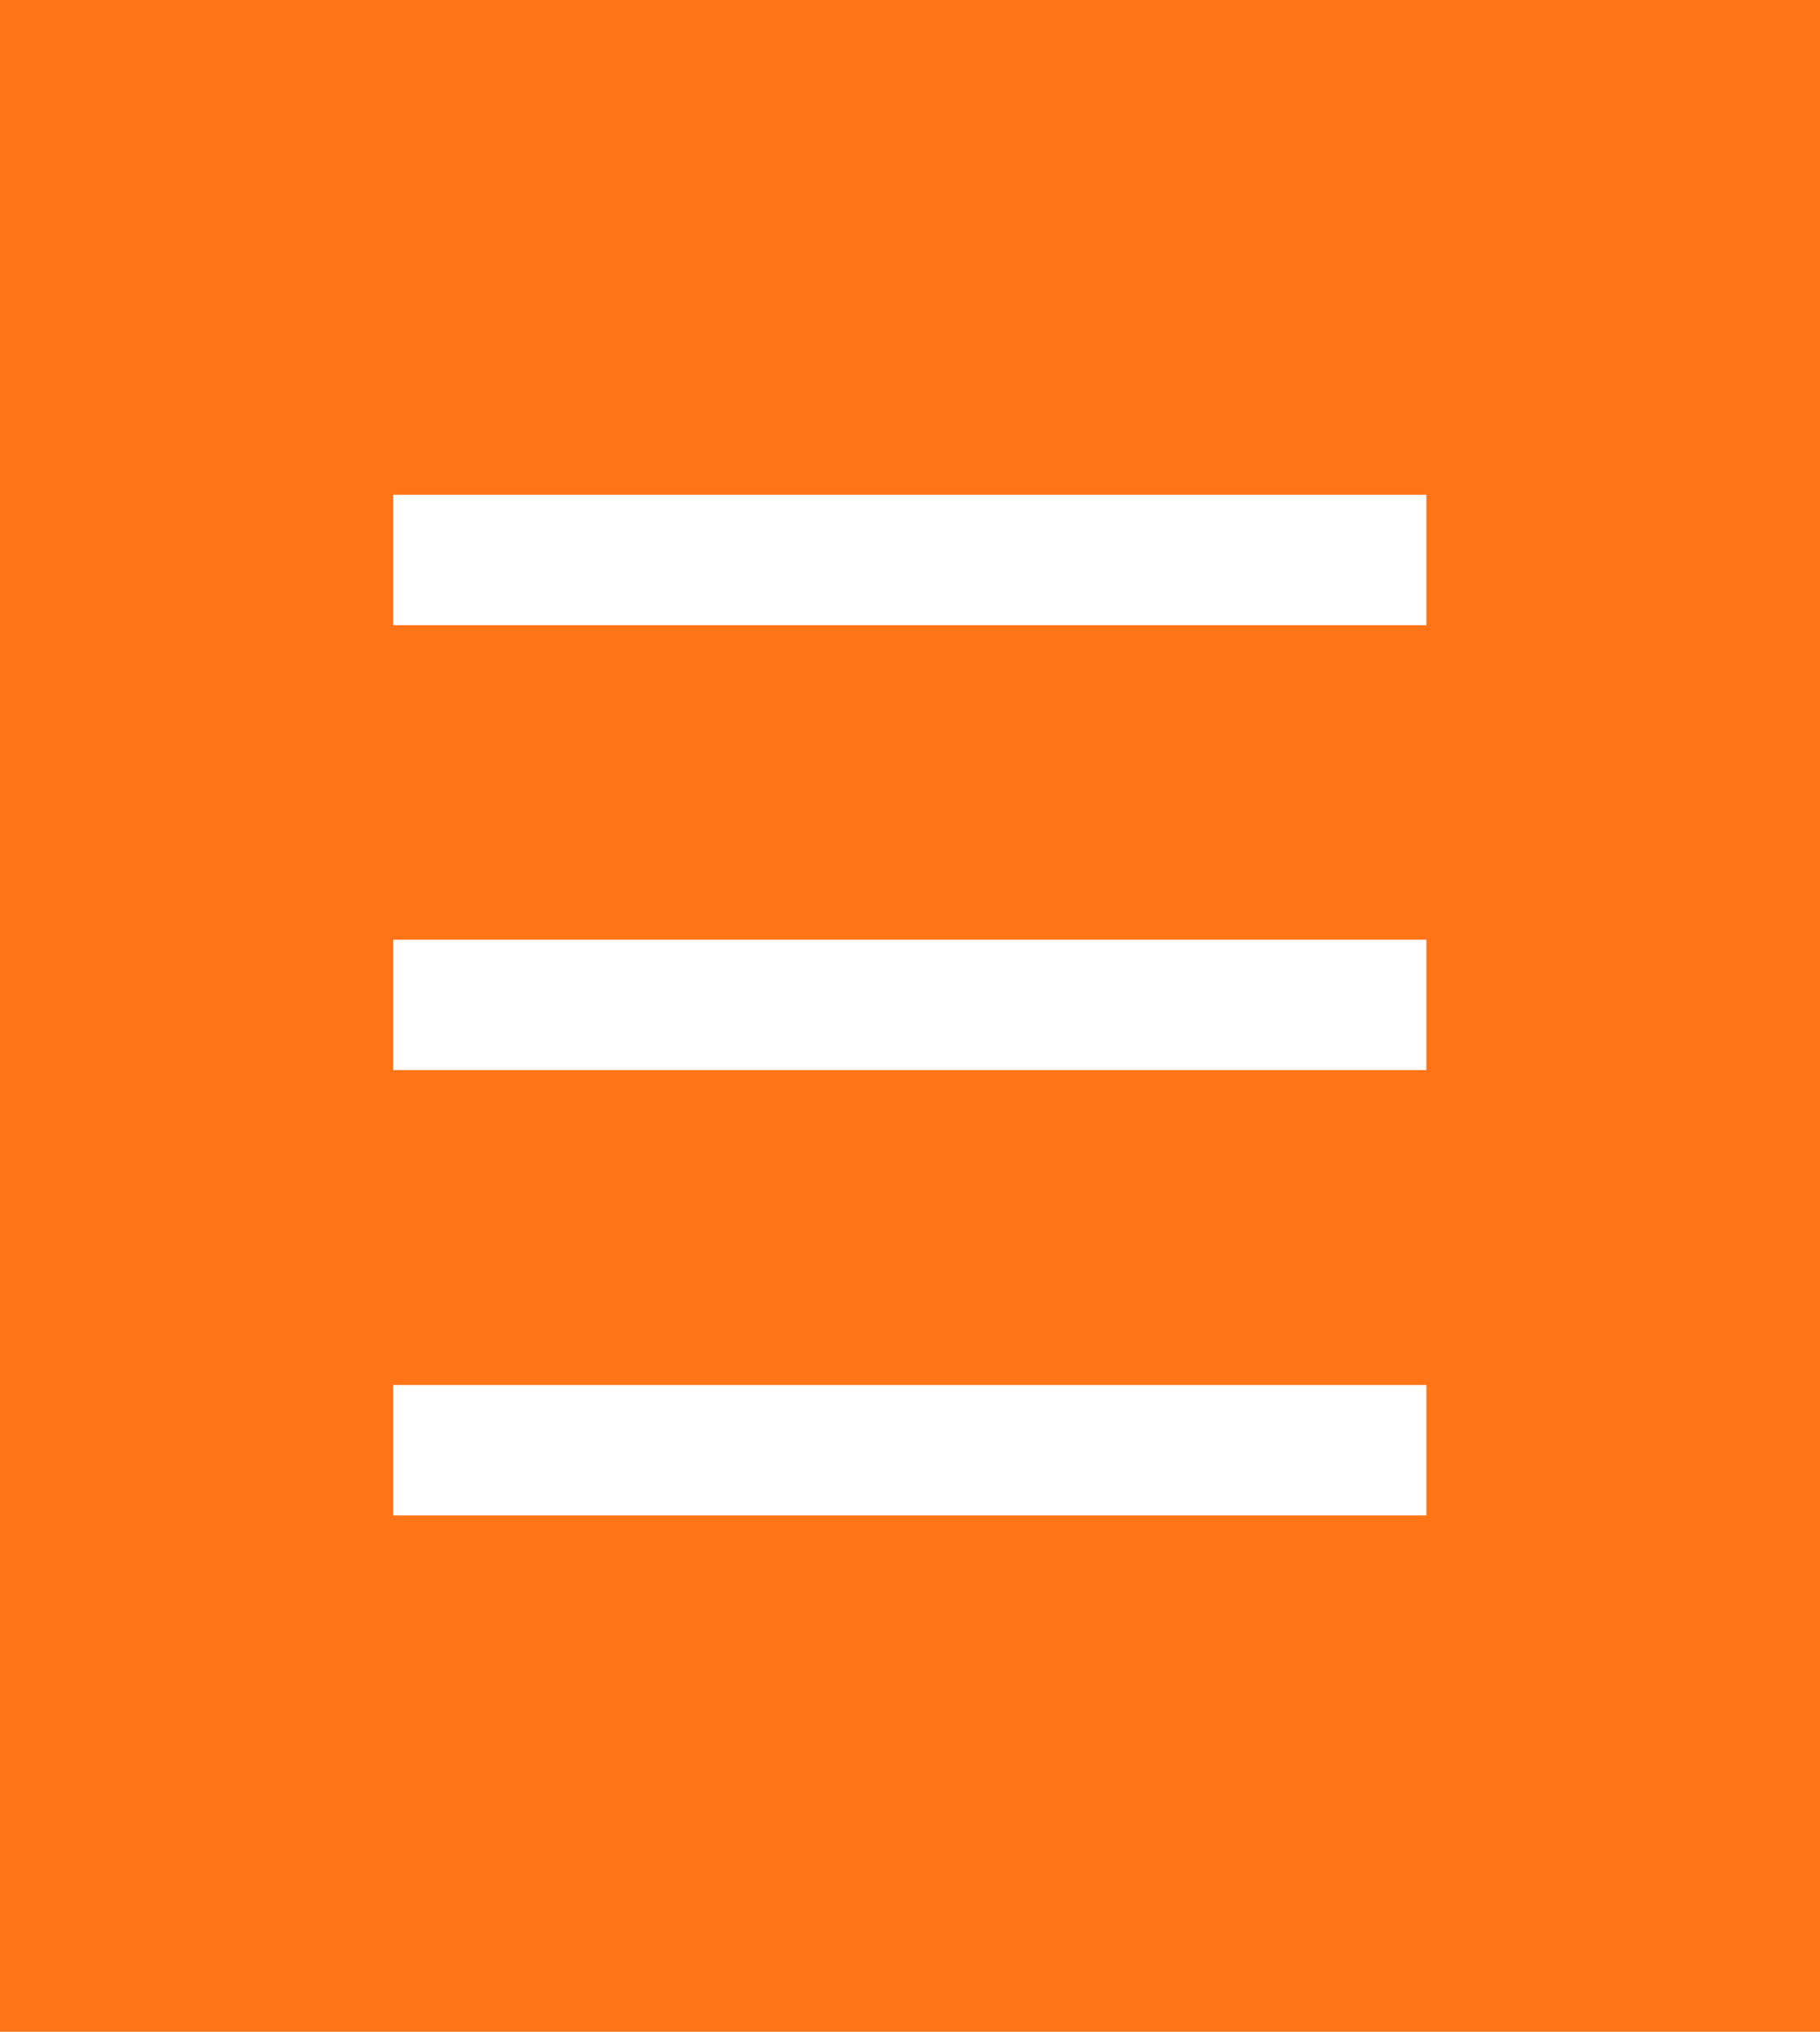 <svg id="나의활동_색있음" data-name="나의활동 색있음" xmlns="http://www.w3.org/2000/svg" width="43" height="48" viewBox="0 0 43 48">
  <defs>
    <style>
      .cls-1 {
        fill: #ff7417;
      }

      .cls-2 {
        fill: #fff;
        fill-rule: evenodd;
      }
    </style>
  </defs>
  <rect id="사각형_545" data-name="사각형 545" class="cls-1" width="43" height="48"/>
  <path id="모양_33_복사_3" data-name="모양 33 복사 3" class="cls-2" d="M2156.7,9643.8h-24.41v-3.08h24.41v3.08Zm0-10.52h-24.41v-3.08h24.41v3.08Zm0-10.51h-24.41v-3.08h24.41v3.08Z" transform="translate(-2123 -9608)"/>
</svg>
